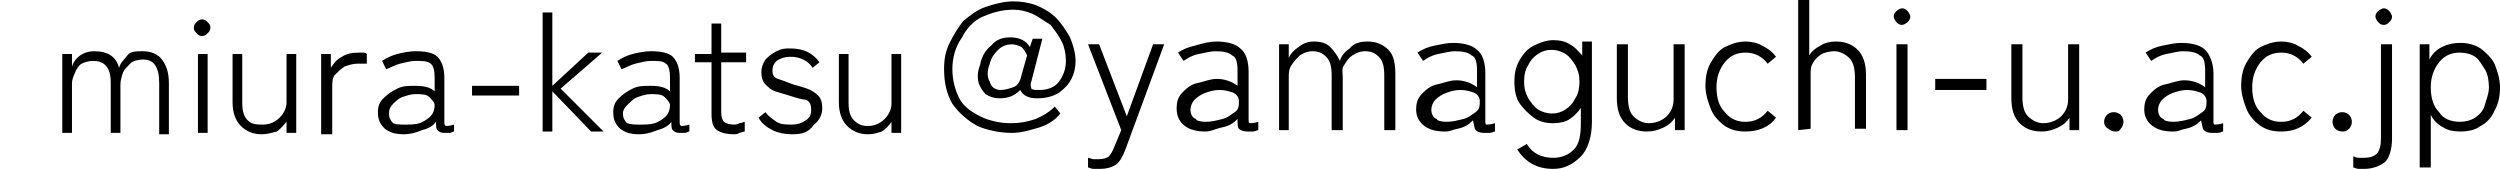 <?xml version="1.0" encoding="utf-8"?>
<!-- Generator: Adobe Illustrator 25.1.0, SVG Export Plug-In . SVG Version: 6.00 Build 0)  -->
<svg version="1.1" id="レイヤー_1" xmlns="http://www.w3.org/2000/svg" xmlns:xlink="http://www.w3.org/1999/xlink" x="0px"
	 y="0px" viewBox="0 0 180.6 12.2" style="enable-background:new 0 0 180.6 12.2;" xml:space="preserve">
<style type="text/css">
	.st0{fill:none;}
	.st1{enable-background:new    ;}
</style>
<g id="制作_x5F_フォーマット">
	<g>
		<path d="M73.1,9.6c-0.9,0-1.8-0.2-2.5-0.5c-0.7-0.4-1.3-0.9-1.8-1.6C68.4,6.8,68.2,6,68.2,5c0-0.7,0.1-1.3,0.4-1.9s0.6-1.1,1-1.6
			c0.5-0.4,1-0.8,1.6-1s1.3-0.4,2-0.4c0.6,0,1.2,0.1,1.7,0.3s1,0.5,1.4,0.9s0.7,0.9,1,1.4c0.2,0.5,0.4,1.1,0.4,1.7
			c0,0.5-0.1,0.9-0.3,1.3c-0.2,0.4-0.5,0.7-0.9,1c-0.5,0.3-1,0.4-1.6,0.4s-1-0.2-1.2-0.6c-0.4,0.4-0.8,0.6-1.5,0.6
			c-0.4,0-0.7-0.1-1-0.3C71,6.6,70.8,6.3,70.7,6c-0.1-0.4-0.1-0.8,0.1-1.3c0.1-0.6,0.4-1.1,0.8-1.4C72,2.8,72.5,2.7,73,2.7
			c0.6,0,1.1,0.2,1.4,0.7l0.2-0.6h0.7l-0.8,3.1c-0.1,0.2,0,0.4,0,0.5c0.1,0.1,0.3,0.1,0.6,0.1c0.6,0,1.1-0.2,1.4-0.6S77,5,77,4.4
			c0-0.5-0.1-1-0.3-1.4c-0.2-0.4-0.5-0.8-0.8-1.2C75.4,1.5,75,1.2,74.6,1c-0.5-0.2-0.9-0.3-1.4-0.3c-0.8,0-1.5,0.2-2.2,0.5
			s-1.2,0.9-1.5,1.5C69,3.4,68.8,4.2,68.8,5s0.2,1.5,0.5,2.1s0.9,1,1.5,1.3c0.6,0.3,1.4,0.5,2.2,0.5c0.7,0,1.2-0.1,1.8-0.3
			c0.5-0.2,1-0.5,1.4-0.9l0.4,0.5c-0.4,0.5-0.9,0.8-1.5,1C74.4,9.4,73.8,9.6,73.1,9.6z M72.3,6.5c0.3,0,0.6-0.1,0.9-0.2
			s0.5-0.4,0.6-0.9L74.2,4c-0.1-0.2-0.2-0.4-0.4-0.6c-0.2-0.1-0.5-0.2-0.7-0.2c-0.3,0-0.7,0.1-1,0.4s-0.5,0.6-0.6,1
			c-0.2,0.5-0.2,1,0,1.3C71.6,6.3,71.9,6.5,72.3,6.5z"/>
		<path d="M79.5,12.2c-0.2,0-0.3,0-0.5,0s-0.3-0.1-0.4-0.1v-0.7c0.1,0,0.3,0.1,0.4,0.1c0.2,0,0.3,0,0.4,0c0.3,0,0.6-0.1,0.7-0.2
			s0.3-0.4,0.4-0.7L81,9.4l-2.4-6.2h0.8l2,5.2l1.9-5.2h0.8l-2.8,7.6c-0.2,0.5-0.4,0.9-0.7,1.1S79.9,12.2,79.5,12.2z"/>
		<path d="M87.1,9.5c-0.6,0-1.1-0.1-1.5-0.4S85,8.4,85,7.8c0-0.4,0.1-0.8,0.4-1.1S86,6.1,86.5,6s0.9-0.3,1.4-0.3
			c0.6,0,1.1,0.2,1.5,0.5V5.1c0-0.6-0.1-1-0.4-1.1c-0.2-0.2-0.6-0.3-1.2-0.3c-0.3,0-0.7,0.1-1.2,0.2c-0.5,0.1-0.8,0.3-1.1,0.5
			l-0.4-0.6c0.3-0.2,0.7-0.4,1.2-0.5C87,3.1,87.4,3,87.9,3c0.8,0,1.4,0.2,1.7,0.5c0.4,0.3,0.6,0.9,0.6,1.7v3.4c0,0.2,0,0.3,0.1,0.3
			s0.3,0,0.6-0.1v0.6c-0.1,0-0.2,0.1-0.4,0.1s-0.3,0-0.4,0c-0.3,0-0.5-0.1-0.6-0.2S89.4,9,89.4,8.6c-0.3,0.3-0.6,0.5-1.1,0.6
			S87.5,9.5,87.1,9.5z M87.1,8.8c0.4,0,0.8-0.1,1.2-0.2c0.4-0.1,0.6-0.3,0.9-0.5s0.3-0.5,0.3-0.8s-0.2-0.5-0.4-0.6
			c-0.3-0.1-0.6-0.2-1-0.2s-0.7,0.1-1,0.2S86.5,7,86.3,7.2S86,7.7,86,7.9c0,0.3,0.1,0.6,0.4,0.7C86.4,8.7,86.7,8.8,87.1,8.8z"/>
		<path d="M92.4,9.4V3.2h0.7v1c0.1-0.3,0.4-0.6,0.7-0.8C94.2,3.1,94.5,3,94.9,3c0.5,0,0.9,0.1,1.2,0.4s0.5,0.6,0.7,1
			c0.1-0.4,0.4-0.7,0.7-0.9C97.8,3.1,98.3,3,98.8,3c0.6,0,1.1,0.2,1.5,0.6s0.5,1,0.5,1.8v4H100V5.5c0-0.7-0.1-1.1-0.4-1.4
			s-0.6-0.4-1-0.4c-0.3,0-0.6,0.1-0.9,0.3s-0.4,0.4-0.6,0.7S97,5.2,97,5.6v3.8h-0.8V5.5c0-0.7-0.1-1.1-0.4-1.4s-0.6-0.4-1-0.4
			c-0.3,0-0.6,0.1-0.9,0.3c-0.2,0.2-0.4,0.4-0.6,0.7s-0.2,0.6-0.2,0.9v3.8H92.4L92.4,9.4z"/>
		<path d="M104.4,9.5c-0.6,0-1.1-0.1-1.5-0.4s-0.6-0.7-0.6-1.2c0-0.4,0.1-0.8,0.4-1.1s0.6-0.6,1.1-0.7s0.9-0.3,1.4-0.3
			c0.6,0,1.1,0.2,1.5,0.5V5.1c0-0.6-0.1-1-0.4-1.1c-0.2-0.2-0.6-0.3-1.2-0.3c-0.3,0-0.7,0.1-1.2,0.2c-0.5,0.1-0.8,0.3-1.1,0.5
			l-0.4-0.6c0.3-0.2,0.7-0.4,1.2-0.5s0.9-0.2,1.4-0.2c0.8,0,1.4,0.2,1.7,0.5c0.4,0.3,0.6,0.9,0.6,1.7v3.4c0,0.2,0,0.3,0.1,0.3
			s0.3,0,0.6-0.1v0.6c-0.1,0-0.2,0.1-0.4,0.1s-0.3,0-0.4,0c-0.3,0-0.5-0.1-0.6-0.2c-0.1-0.1-0.1-0.4-0.2-0.7
			c-0.3,0.3-0.6,0.5-1.1,0.6S104.8,9.5,104.4,9.5z M104.5,8.8c0.4,0,0.8-0.1,1.2-0.2c0.4-0.1,0.6-0.3,0.9-0.5s0.3-0.5,0.3-0.8
			s-0.2-0.5-0.4-0.6c-0.3-0.1-0.6-0.2-1-0.2s-0.7,0.1-1,0.2s-0.6,0.3-0.8,0.5s-0.3,0.5-0.3,0.7c0,0.3,0.1,0.6,0.4,0.7
			C103.8,8.7,104.1,8.8,104.5,8.8z"/>
		<path d="M112.2,12.2c-1.2,0-2-0.5-2.6-1.4l0.7-0.4c0.4,0.7,1.1,1,1.9,1c0.6,0,1.1-0.2,1.5-0.6s0.5-1.1,0.5-1.9V7.8
			c-0.2,0.3-0.5,0.6-0.8,0.8s-0.7,0.3-1.2,0.3s-1-0.1-1.4-0.4s-0.7-0.6-1-1s-0.4-1-0.4-1.6s0.1-1.1,0.4-1.6s0.6-0.8,1-1
			s0.9-0.4,1.4-0.4s0.9,0.1,1.2,0.3c0.4,0.2,0.6,0.5,0.9,0.8V3h0.7v5.8c0,1.1-0.3,2-0.8,2.5C113.6,11.9,113,12.2,112.2,12.2z
			 M112.1,8.2c0.4,0,0.7-0.1,1-0.3s0.5-0.4,0.7-0.8c0.2-0.3,0.3-0.7,0.3-1.2s-0.1-0.8-0.3-1.2c-0.2-0.3-0.4-0.6-0.7-0.8
			c-0.3-0.2-0.7-0.3-1-0.3c-0.4,0-0.7,0.1-1,0.3s-0.5,0.4-0.7,0.8c-0.2,0.3-0.3,0.7-0.3,1.2s0.1,0.8,0.3,1.2
			c0.2,0.3,0.4,0.6,0.7,0.8C111.4,8.1,111.8,8.2,112.1,8.2z"/>
		<path d="M119,9.5c-0.7,0-1.2-0.2-1.6-0.6c-0.4-0.4-0.6-1-0.6-1.8V3.2h0.8V7c0,0.6,0.1,1.1,0.4,1.4c0.3,0.3,0.7,0.5,1.1,0.5
			c0.5,0,1-0.2,1.3-0.5s0.5-0.7,0.5-1.2v-4h0.8v6.2H121V8.5c-0.2,0.3-0.4,0.5-0.8,0.7C119.8,9.4,119.4,9.5,119,9.5z"/>
		<path d="M126.1,9.5c-0.6,0-1-0.1-1.5-0.4c-0.4-0.3-0.8-0.7-1-1.2s-0.4-1.1-0.4-1.7s0.1-1.2,0.4-1.7s0.6-0.9,1-1.1s0.9-0.4,1.5-0.4
			c0.4,0,0.9,0.1,1.2,0.3c0.4,0.2,0.7,0.4,1,0.8l-0.6,0.5c-0.4-0.5-0.9-0.8-1.6-0.8c-0.6,0-1.1,0.2-1.5,0.7S124,5.6,124,6.3
			c0,0.8,0.2,1.4,0.6,1.8c0.4,0.5,0.9,0.7,1.5,0.7c0.7,0,1.2-0.3,1.6-0.8l0.6,0.5C127.8,9.2,127,9.5,126.1,9.5z"/>
		<path d="M129.9,9.4V0h0.8v4c0.2-0.3,0.4-0.5,0.8-0.7c0.3-0.2,0.7-0.3,1.1-0.3c0.7,0,1.2,0.2,1.6,0.6s0.6,1,0.6,1.8v3.9H134V5.6
			c0-0.6-0.1-1.1-0.4-1.4s-0.7-0.5-1.1-0.5c-0.3,0-0.7,0.1-0.9,0.2c-0.3,0.2-0.5,0.4-0.6,0.6c-0.2,0.3-0.2,0.5-0.2,0.9v3.9
			L129.9,9.4L129.9,9.4z"/>
		<path d="M137.4,1.8c-0.2,0-0.3-0.1-0.4-0.2c-0.1-0.1-0.2-0.3-0.2-0.4c0-0.2,0.1-0.3,0.2-0.4s0.3-0.2,0.4-0.2
			c0.2,0,0.3,0.1,0.4,0.2c0.1,0.1,0.2,0.3,0.2,0.4c0,0.2-0.1,0.3-0.2,0.4C137.7,1.7,137.5,1.8,137.4,1.8z M137,9.4V3.2h0.8v6.2H137z
			"/>
		<path d="M139.8,6.5V5.7h3.7v0.8H139.8z"/>
		<path d="M147.5,9.5c-0.7,0-1.2-0.2-1.6-0.6c-0.4-0.4-0.6-1-0.6-1.8V3.2h0.8V7c0,0.6,0.1,1.1,0.4,1.4c0.3,0.3,0.7,0.5,1.1,0.5
			c0.5,0,1-0.2,1.3-0.5s0.5-0.7,0.5-1.2v-4h0.8v6.2h-0.7V8.5c-0.2,0.3-0.4,0.5-0.8,0.7C148.3,9.4,147.9,9.5,147.5,9.5z"/>
		<path d="M152.8,9.5c-0.2,0-0.4-0.1-0.5-0.2C152.1,9.2,152,9,152,8.8s0.1-0.4,0.2-0.5s0.3-0.2,0.5-0.2s0.4,0.1,0.5,0.2
			s0.2,0.3,0.2,0.5s-0.1,0.4-0.2,0.5C153.1,9.5,153,9.5,152.8,9.5z"/>
		<path d="M157,9.5c-0.6,0-1.1-0.1-1.5-0.4s-0.6-0.7-0.6-1.2c0-0.4,0.1-0.8,0.4-1.1s0.6-0.6,1.1-0.7s0.9-0.3,1.4-0.3
			c0.6,0,1.1,0.2,1.5,0.5V5.1c0-0.6-0.1-1-0.4-1.1c-0.2-0.2-0.6-0.3-1.2-0.3c-0.3,0-0.7,0.1-1.2,0.2c-0.5,0.1-0.8,0.3-1.1,0.5
			L155,3.8c0.3-0.2,0.7-0.4,1.2-0.5s0.9-0.2,1.4-0.2c0.8,0,1.4,0.2,1.7,0.5s0.6,0.9,0.6,1.7v3.4c0,0.2,0,0.3,0.1,0.3s0.3,0,0.6-0.1
			v0.6c-0.1,0-0.2,0.1-0.4,0.1s-0.3,0-0.4,0c-0.3,0-0.5-0.1-0.6-0.2c-0.1-0.1-0.1-0.4-0.2-0.7c-0.3,0.3-0.6,0.5-1.1,0.6
			S157.4,9.5,157,9.5z M157,8.8c0.4,0,0.8-0.1,1.2-0.2c0.4-0.1,0.6-0.3,0.9-0.5s0.3-0.5,0.3-0.8s-0.2-0.5-0.4-0.6
			c-0.3-0.1-0.6-0.2-1-0.2s-0.7,0.1-1,0.2s-0.6,0.3-0.8,0.5s-0.3,0.5-0.3,0.7c0,0.3,0.1,0.6,0.4,0.7C156.3,8.7,156.6,8.8,157,8.8z"
			/>
		<path d="M164.8,9.5c-0.6,0-1-0.1-1.5-0.4c-0.4-0.3-0.8-0.7-1-1.2s-0.4-1.1-0.4-1.7s0.1-1.2,0.4-1.7s0.6-0.9,1-1.1s0.9-0.4,1.5-0.4
			c0.4,0,0.9,0.1,1.2,0.3c0.4,0.2,0.7,0.4,1,0.8l-0.6,0.5c-0.4-0.5-0.9-0.8-1.6-0.8c-0.6,0-1.1,0.2-1.5,0.7s-0.6,1.1-0.6,1.8
			c0,0.8,0.2,1.4,0.6,1.8c0.4,0.5,0.9,0.7,1.5,0.7c0.7,0,1.2-0.3,1.6-0.8l0.6,0.5C166.4,9.2,165.7,9.5,164.8,9.5z"/>
		<path d="M169.2,9.5c-0.2,0-0.4-0.1-0.5-0.2c-0.1-0.1-0.2-0.3-0.2-0.5s0.1-0.4,0.2-0.5s0.3-0.2,0.5-0.2s0.4,0.1,0.5,0.2
			s0.2,0.3,0.2,0.5s-0.1,0.4-0.2,0.5C169.5,9.5,169.4,9.5,169.2,9.5z"/>
		<path d="M170.8,12.2c-0.1,0-0.3,0-0.4,0c-0.2,0-0.3-0.1-0.4-0.1v-0.8c0.1,0,0.2,0.1,0.4,0.1s0.3,0,0.4,0c0.4,0,0.7-0.1,0.9-0.3
			s0.3-0.6,0.3-1.1V3.2h0.8V10c0,0.8-0.2,1.4-0.5,1.7C171.9,12,171.4,12.2,170.8,12.2z M172.2,1.8c-0.2,0-0.3-0.1-0.4-0.2
			c-0.1-0.1-0.2-0.3-0.2-0.4c0-0.2,0.1-0.3,0.2-0.4c0.1-0.1,0.3-0.2,0.4-0.2c0.2,0,0.3,0.1,0.4,0.2c0.1,0.1,0.2,0.3,0.2,0.4
			c0,0.2-0.1,0.3-0.2,0.4C172.5,1.7,172.4,1.8,172.2,1.8z"/>
		<path d="M174.8,12.1V3.2h0.7v1.1c0.2-0.4,0.5-0.7,0.9-0.9s0.8-0.3,1.3-0.3c0.6,0,1,0.1,1.5,0.4c0.4,0.3,0.8,0.7,1,1.1
			c0.2,0.5,0.4,1.1,0.4,1.7s-0.1,1.2-0.4,1.7c-0.2,0.5-0.6,0.9-1,1.1c-0.4,0.3-0.9,0.4-1.5,0.4c-0.5,0-0.9-0.1-1.2-0.3
			c-0.4-0.2-0.7-0.5-0.9-0.9v3.8H174.8L174.8,12.1z M177.7,8.8c0.4,0,0.8-0.1,1.1-0.3s0.6-0.5,0.7-0.9s0.3-0.8,0.3-1.3
			s-0.1-1-0.3-1.3s-0.4-0.7-0.7-0.9s-0.7-0.3-1.1-0.3c-0.6,0-1.1,0.2-1.5,0.7s-0.6,1.1-0.6,1.8c0,0.8,0.2,1.4,0.6,1.8
			C176.5,8.6,177.1,8.8,177.7,8.8z"/>
	</g>
</g>
<g id="ベース">
</g>
<g id="非表示_x5F_動作指示">
</g>
<rect y="-0.9" class="st0" width="74.7" height="11.5"/>
<g class="st1">
	<path d="M4.5,9.6V3.9h0.7l0,0.9C5.3,4.5,5.5,4.2,5.8,4c0.3-0.2,0.6-0.3,1-0.3C7.3,3.7,7.7,3.8,8,4c0.3,0.2,0.5,0.5,0.6,0.9
		c0.1-0.4,0.4-0.6,0.6-0.9s0.7-0.3,1.1-0.3c0.6,0,1.1,0.2,1.4,0.6s0.5,0.9,0.5,1.7v3.7h-0.7V6c0-0.6-0.1-1-0.3-1.3s-0.5-0.4-0.9-0.4
		c-0.3,0-0.6,0.1-0.8,0.2C9.2,4.8,9,5,8.9,5.2C8.8,5.5,8.7,5.8,8.7,6.1v3.5H8V6c0-0.6-0.1-1-0.4-1.3C7.4,4.5,7.1,4.4,6.7,4.4
		c-0.3,0-0.6,0.1-0.8,0.2S5.5,5,5.4,5.3C5.3,5.5,5.2,5.8,5.2,6v3.6H4.5z"/>
	<path d="M14.6,2.6c-0.2,0-0.3-0.1-0.4-0.2c-0.1-0.1-0.2-0.2-0.2-0.4c0-0.2,0.1-0.3,0.2-0.4c0.1-0.1,0.2-0.2,0.4-0.2
		c0.2,0,0.3,0.1,0.4,0.2c0.1,0.1,0.2,0.2,0.2,0.4c0,0.2-0.1,0.3-0.2,0.4C14.9,2.5,14.8,2.6,14.6,2.6z M14.3,9.6V3.9H15v5.7H14.3z"/>
	<path d="M18.9,9.7c-0.6,0-1.1-0.2-1.5-0.6c-0.4-0.4-0.6-1-0.6-1.7V3.9h0.7v3.5c0,0.6,0.1,1,0.4,1.3S18.6,9,19,9
		c0.5,0,0.9-0.2,1.2-0.5c0.3-0.3,0.5-0.7,0.5-1.1V3.9h0.7v5.7h-0.7l0-0.8C20.5,9,20.3,9.3,20,9.5C19.6,9.6,19.3,9.7,18.9,9.7z"/>
	<path d="M23.2,9.6V3.9h0.7l0,1c0.2-0.3,0.4-0.6,0.8-0.8c0.3-0.2,0.7-0.3,1.2-0.3c0.1,0,0.2,0,0.3,0c0.1,0,0.2,0,0.3,0.1v0.7
		c-0.1,0-0.2,0-0.3,0c-0.1,0-0.3,0-0.4,0c-0.3,0-0.6,0.1-0.9,0.2c-0.3,0.2-0.5,0.4-0.7,0.6s-0.2,0.6-0.2,0.9v3.4H23.2z"/>
	<path d="M29.2,9.7c-0.6,0-1-0.1-1.4-0.4c-0.3-0.3-0.5-0.6-0.5-1.2c0-0.4,0.1-0.7,0.4-1c0.3-0.3,0.6-0.5,1-0.7
		c0.4-0.2,0.8-0.2,1.3-0.2c0.6,0,1.1,0.1,1.4,0.4v-1c0-0.5-0.1-0.9-0.3-1c-0.2-0.2-0.6-0.2-1.1-0.2c-0.3,0-0.7,0.1-1.1,0.2
		c-0.4,0.1-0.7,0.3-1,0.4l-0.3-0.6c0.3-0.2,0.7-0.4,1.1-0.5c0.4-0.1,0.9-0.2,1.3-0.2c0.7,0,1.3,0.1,1.6,0.4c0.3,0.3,0.5,0.8,0.5,1.5
		v3.2c0,0.2,0,0.2,0.1,0.3c0.1,0,0.3,0,0.6-0.1v0.5c-0.1,0-0.2,0.1-0.3,0.1c-0.1,0-0.3,0-0.4,0c-0.3,0-0.4-0.1-0.5-0.2
		c-0.1-0.1-0.1-0.3-0.1-0.6c-0.2,0.3-0.6,0.5-1,0.6C30,9.6,29.6,9.7,29.2,9.7z M29.3,9C29.6,9,30,9,30.3,8.9
		c0.3-0.1,0.6-0.3,0.8-0.5c0.2-0.2,0.3-0.5,0.3-0.8c0-0.2-0.2-0.4-0.4-0.6s-0.6-0.2-1-0.2c-0.3,0-0.6,0.1-0.9,0.2
		c-0.3,0.1-0.5,0.3-0.7,0.5s-0.3,0.4-0.3,0.7c0,0.3,0.1,0.5,0.3,0.7C28.6,9,28.9,9,29.3,9z"/>
	<path d="M34.1,6.9V6.2h3.4v0.7H34.1z"/>
	<path d="M39.2,9.6V0.9h0.7v5.3l2.6-2.4h1l-3,2.6l3.1,3.1h-0.9l-2.8-2.9v2.9H39.2z"/>
	<path d="M46.2,9.7c-0.6,0-1-0.1-1.4-0.4c-0.3-0.3-0.5-0.6-0.5-1.2c0-0.4,0.1-0.7,0.4-1c0.3-0.3,0.6-0.5,1-0.7
		c0.4-0.2,0.8-0.2,1.3-0.2c0.6,0,1.1,0.1,1.4,0.4v-1c0-0.5-0.1-0.9-0.3-1c-0.2-0.2-0.6-0.2-1.1-0.2c-0.3,0-0.7,0.1-1.1,0.2
		c-0.4,0.1-0.7,0.3-1,0.4l-0.3-0.6c0.3-0.2,0.7-0.4,1.1-0.5c0.4-0.1,0.9-0.2,1.3-0.2c0.7,0,1.3,0.1,1.6,0.4c0.3,0.3,0.5,0.8,0.5,1.5
		v3.2c0,0.2,0,0.2,0.1,0.3c0.1,0,0.3,0,0.6-0.1v0.5c-0.1,0-0.2,0.1-0.3,0.1c-0.1,0-0.3,0-0.4,0c-0.3,0-0.4-0.1-0.5-0.2
		c-0.1-0.1-0.1-0.3-0.1-0.6c-0.2,0.3-0.6,0.5-1,0.6C47,9.6,46.6,9.7,46.2,9.7z M46.2,9C46.6,9,47,9,47.3,8.9
		c0.3-0.1,0.6-0.3,0.8-0.5c0.2-0.2,0.3-0.5,0.3-0.8c0-0.2-0.2-0.4-0.4-0.6s-0.6-0.2-1-0.2c-0.3,0-0.6,0.1-0.9,0.2
		c-0.3,0.1-0.5,0.3-0.7,0.5S45,7.9,45,8.2c0,0.3,0.1,0.5,0.3,0.7C45.6,9,45.9,9,46.2,9z"/>
	<path d="M53,9.7c-0.5,0-0.9-0.1-1.2-0.3c-0.3-0.2-0.4-0.6-0.4-1.2V4.5h-1.2V3.9h1.2V1.7h0.7v2.1h1.8v0.7h-1.8v3.6
		c0,0.4,0.1,0.6,0.2,0.7s0.4,0.2,0.7,0.2c0.1,0,0.3,0,0.4-0.1c0.2,0,0.3-0.1,0.4-0.1v0.7c-0.1,0-0.3,0.1-0.4,0.1
		C53.3,9.7,53.1,9.7,53,9.7z"/>
	<path d="M57.2,9.7c-0.5,0-1-0.1-1.4-0.3s-0.8-0.5-1-0.9l0.5-0.4c0.2,0.3,0.5,0.5,0.8,0.7c0.3,0.2,0.7,0.2,1.1,0.2
		c0.4,0,0.7-0.1,1-0.3c0.3-0.2,0.4-0.4,0.4-0.8c0-0.3-0.1-0.6-0.4-0.7C58,7.2,57.6,7.1,57,6.9c-0.3-0.1-0.7-0.2-1-0.3
		c-0.3-0.1-0.5-0.3-0.7-0.5s-0.3-0.5-0.3-0.9c0-0.3,0.1-0.6,0.3-0.9c0.2-0.2,0.4-0.4,0.8-0.6s0.6-0.2,1-0.2c0.9,0,1.6,0.3,2.1,1
		l-0.5,0.4c-0.3-0.5-0.9-0.8-1.6-0.8c-0.4,0-0.7,0.1-1,0.3c-0.2,0.2-0.3,0.4-0.3,0.7c0,0.3,0.1,0.5,0.4,0.6s0.6,0.2,1.1,0.4
		c0.4,0.1,0.7,0.2,1,0.3c0.3,0.1,0.6,0.3,0.8,0.5s0.3,0.5,0.3,0.9c0,0.5-0.2,0.9-0.6,1.2C58.4,9.6,57.9,9.7,57.2,9.7z"/>
	<path d="M62.7,9.7c-0.6,0-1.1-0.2-1.5-0.6c-0.4-0.4-0.6-1-0.6-1.7V3.9h0.7v3.5c0,0.6,0.1,1,0.4,1.3s0.6,0.4,1,0.4
		c0.5,0,0.9-0.2,1.2-0.5c0.3-0.3,0.5-0.7,0.5-1.1V3.9h0.7v5.7h-0.7l0-0.8c-0.2,0.3-0.4,0.5-0.7,0.7C63.4,9.6,63.1,9.7,62.7,9.7z"/>
</g>
</svg>

